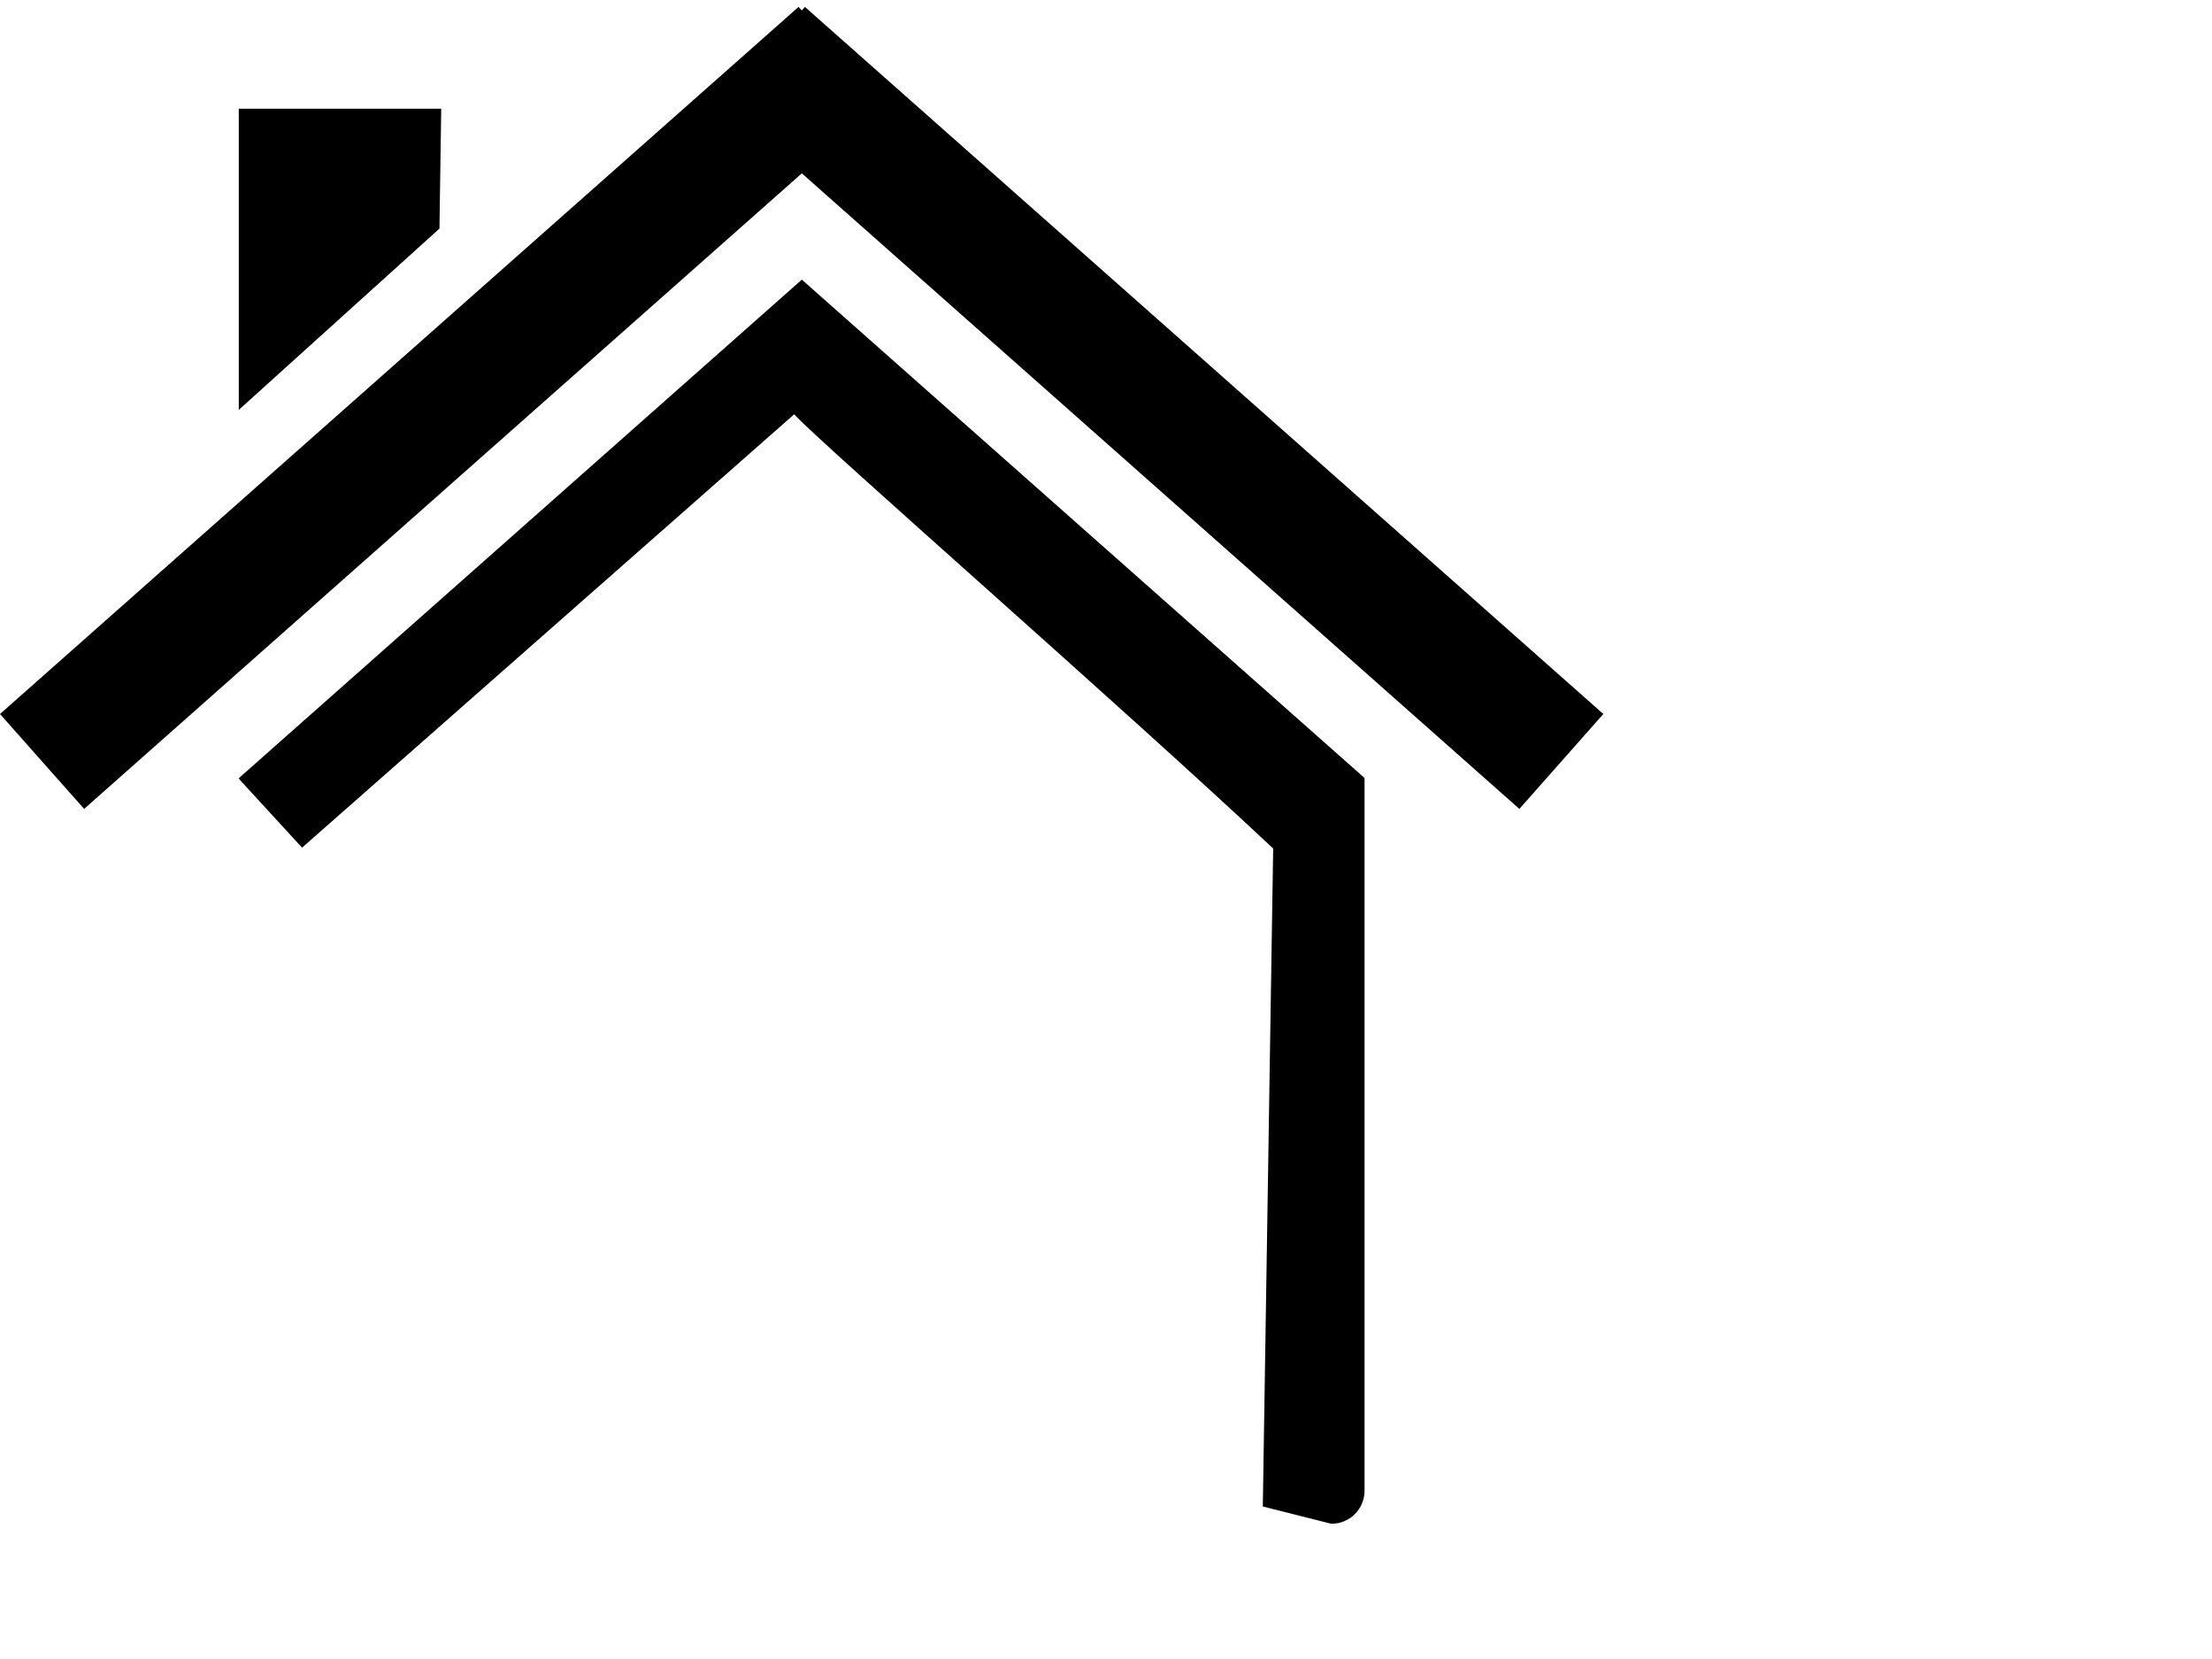 <?xml version="1.0"?><svg width="640" height="480" xmlns="http://www.w3.org/2000/svg">
 <title>house</title>
 <g>
  <title>Layer 1</title>
  <g id="layer1">
   <path d="m394.806,225.096l-162.813,-144.188l-162.906,144.25c7,9.042 24.5,-4.042 31.5,5c0,-9.676 -1.073,4.844 14.125,-15.281l-45.437,10.625l18.125,19.75l142.375,-125.375c8.323,9 94.593,84.302 138.593,125.625l-3,190.375l19.844,5c5.323,0 9.594,-4.27 9.594,-9.594l0,-206.187l0,0z" id="rect2391" stroke-miterlimit="4" stroke-width="0.4" fill="#000000"/>
   <path d="m231.048,2l-231.048,204.584l24.338,27.457l207.655,-183.884l207.608,183.884l24.291,-27.457l-231.001,-204.584l-0.898,1.04l-0.945,-1.04z" id="path2399" stroke-miterlimit="4" stroke-width="0.4" fill="#000000"/>
   <path d="m69.087,31.449l58.571,0l-0.51,34.691l-58.061,52.452l0,-87.143z" id="rect2404" stroke-miterlimit="4" stroke-width="0.4" fill="#000000"/>
  </g>
 </g>
</svg>